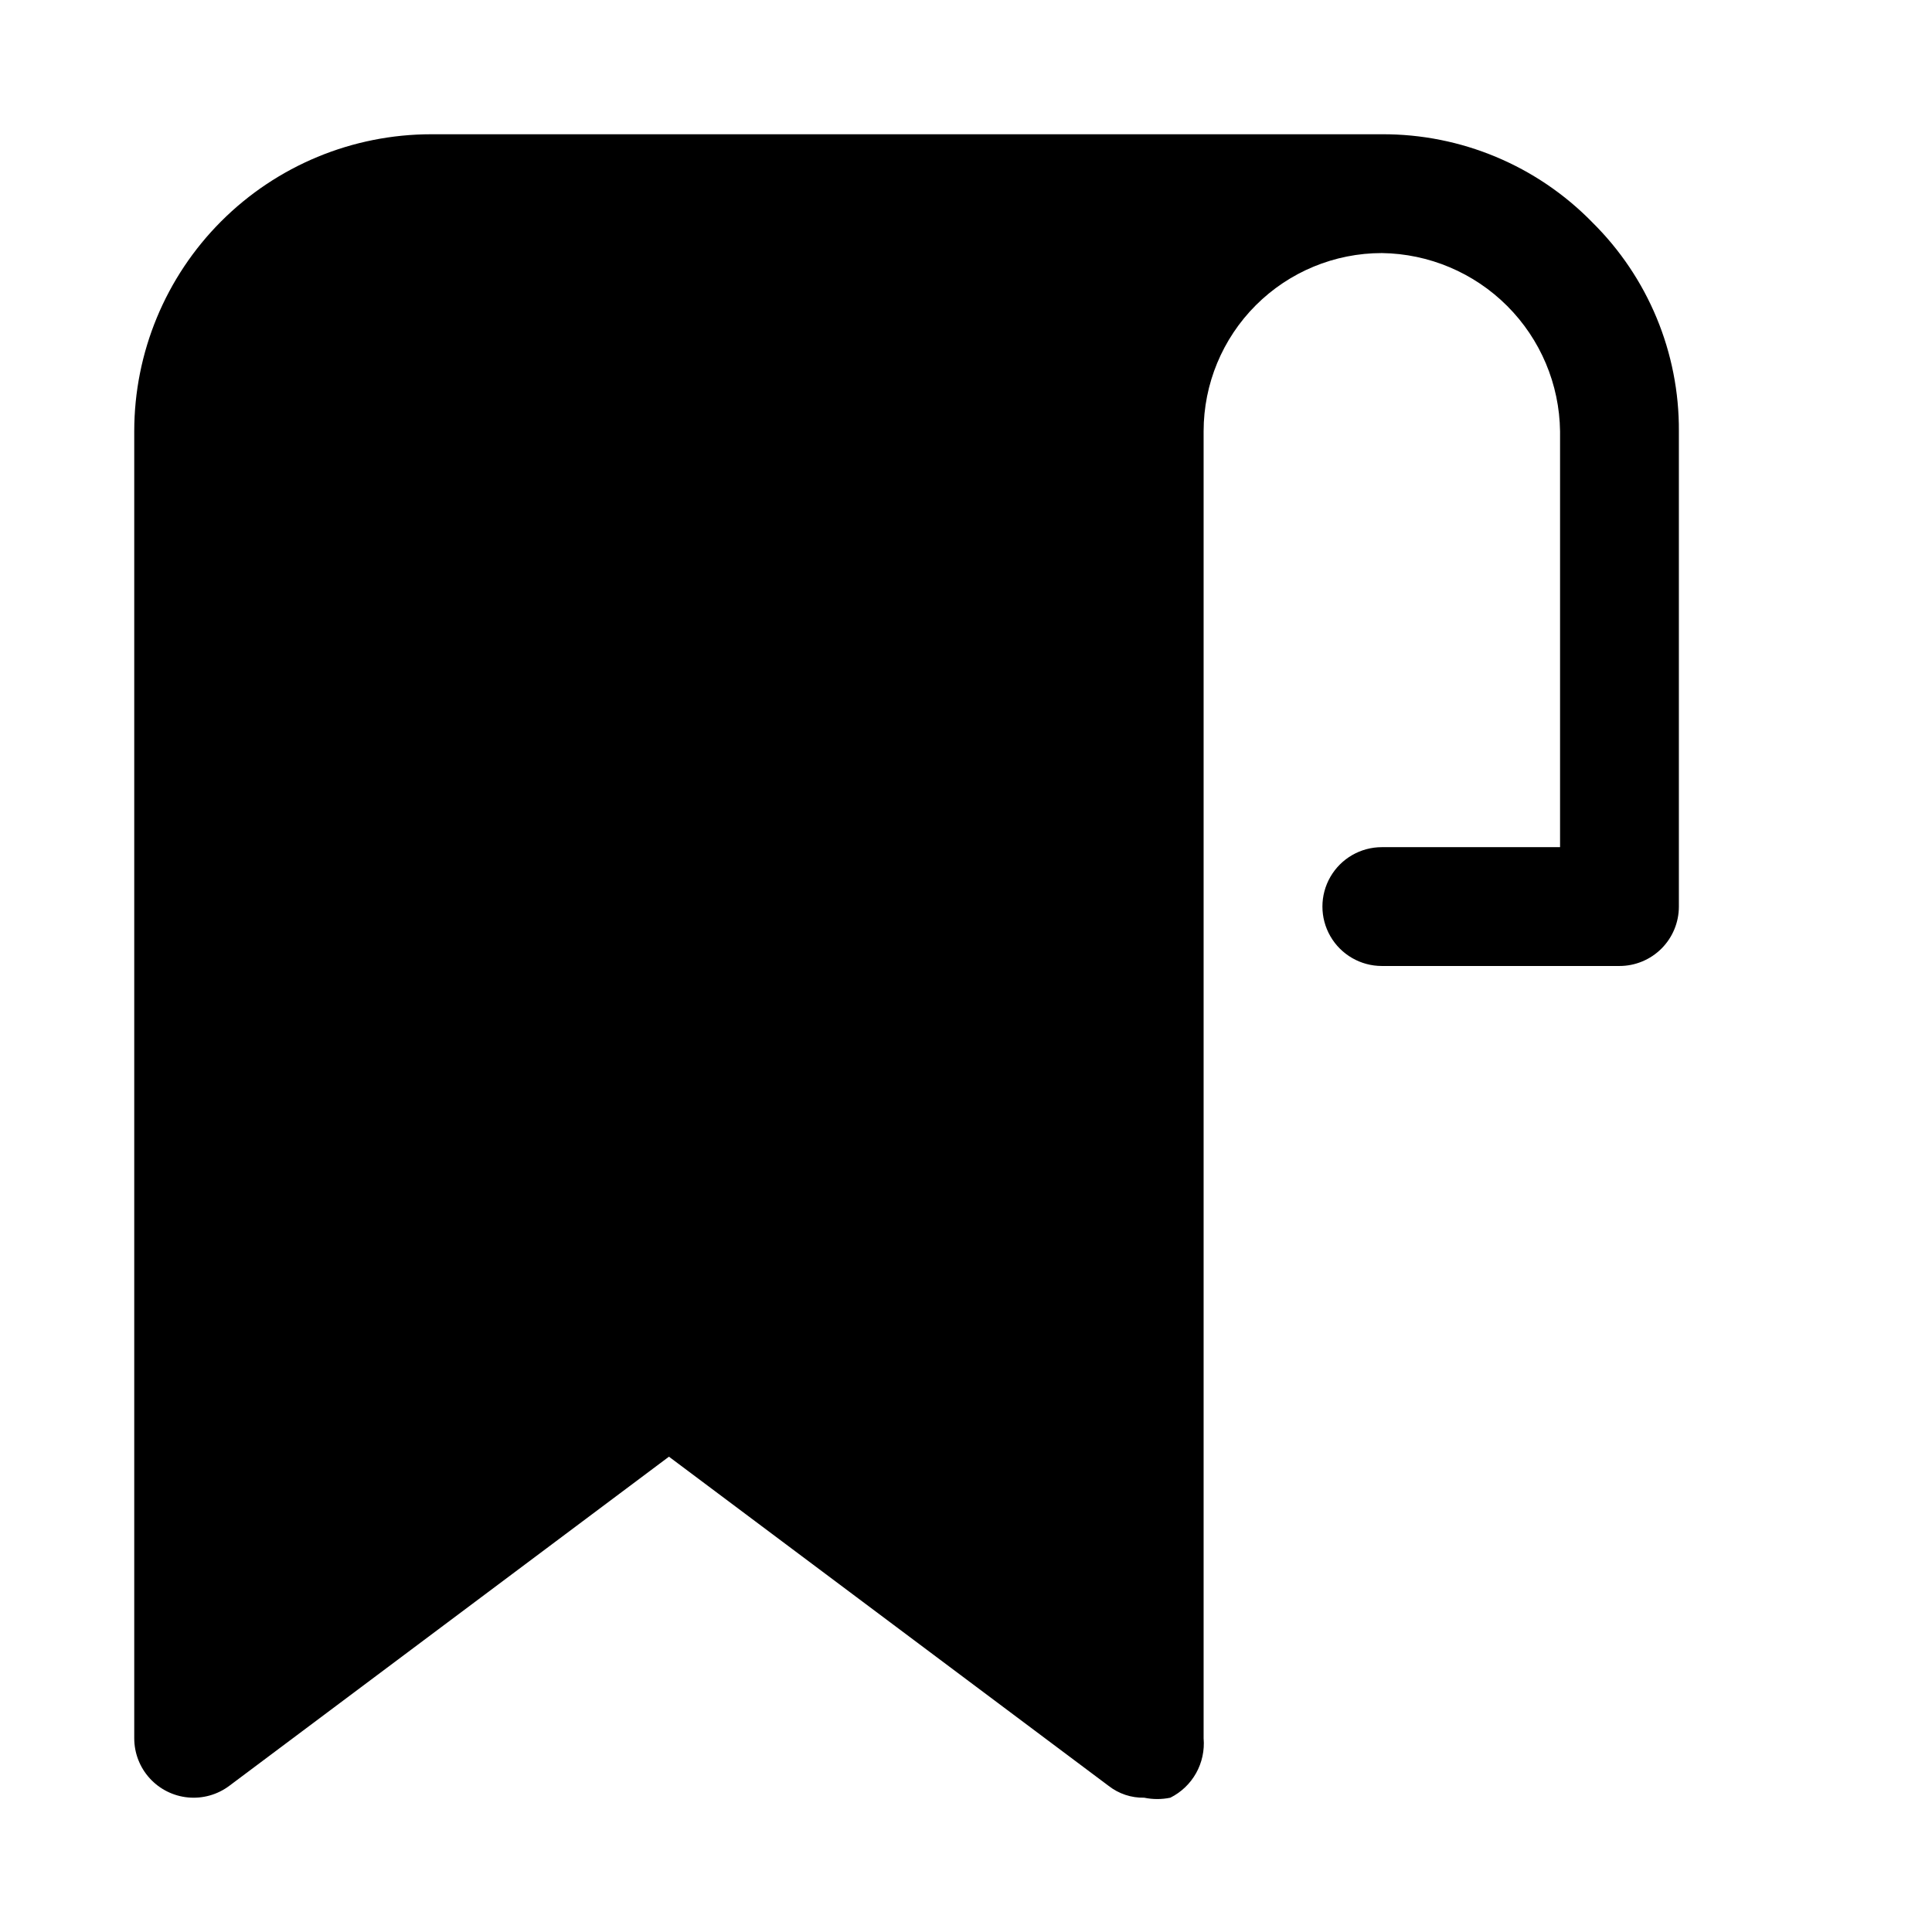 <?xml version="1.0" encoding="UTF-8"?>
<!-- Uploaded to: ICON Repo, www.svgrepo.com, Generator: ICON Repo Mixer Tools -->
<svg fill="#000000" width="800px" height="800px" version="1.1" viewBox="144 144 512 512" xmlns="http://www.w3.org/2000/svg">
 <path d="m565.94 202.88c-14.66-14.988-34.77-23.398-55.734-23.301h-251.91c-20.875 0-40.898 8.293-55.664 23.055-14.762 14.766-23.055 34.789-23.055 55.664v346.37c0 3.918 1.461 7.695 4.098 10.594 2.637 2.898 6.258 4.711 10.16 5.078 3.898 0.371 7.797-0.727 10.934-3.078l116.51-87.223 116.5 87.223c2.691 2.109 6.027 3.223 9.445 3.148 2.285 0.477 4.644 0.477 6.926 0 2.879-1.438 5.258-3.707 6.832-6.516 1.57-2.809 2.262-6.023 1.988-9.227v-346.37c0-12.527 4.973-24.539 13.832-33.398 8.859-8.855 20.871-13.832 33.398-13.832 12.477 0.164 24.395 5.191 33.219 14.016 8.82 8.82 13.852 20.738 14.012 33.215v110.21h-47.23c-5.625 0-10.824 3-13.637 7.871-2.812 4.871-2.812 10.871 0 15.742s8.012 7.875 13.637 7.875h62.977c4.176 0 8.18-1.66 11.133-4.613s4.609-6.957 4.609-11.133v-125.95c0.129-20.816-8.16-40.805-22.984-55.418z"/>
</svg>